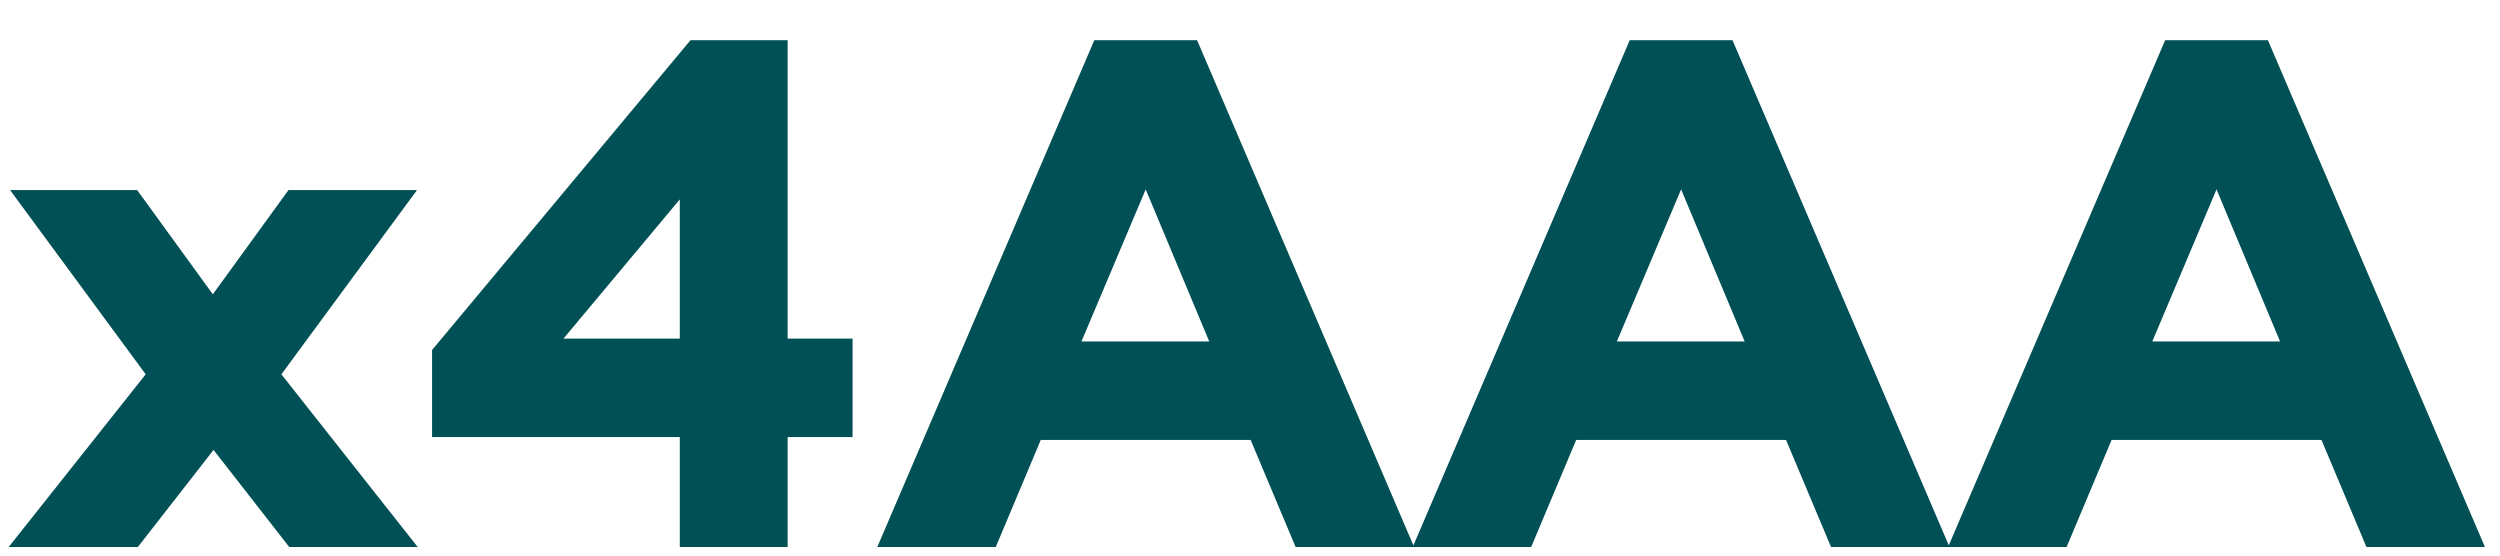 <?xml version="1.0" encoding="UTF-8"?> <svg xmlns="http://www.w3.org/2000/svg" width="36" height="8" viewBox="0 0 36 8" fill="none"><path d="M4.165 7.877L3.075 6.479L1.985 7.877L0.125 7.877L2.098 5.39L0.145 2.737L1.975 2.737L3.065 4.238L4.154 2.737L6.005 2.737L4.052 5.39L6.015 7.877H4.165ZM9.789 7.877L9.789 6.294L6.222 6.294L6.222 5.04L9.943 0.579L11.342 0.579L11.342 4.876L12.277 4.876V6.294L11.342 6.294L11.342 7.877H9.789ZM8.114 4.876L9.789 4.876L9.789 2.871L8.114 4.876ZM12.633 7.877L15.758 0.579L17.238 0.579L20.363 7.877L18.657 7.877L18.009 6.335L14.987 6.335L14.339 7.877H12.633ZM16.498 2.727L15.573 4.917L17.413 4.917L16.498 2.727ZM20.343 7.877L23.468 0.579L24.948 0.579L28.073 7.877H26.367L25.719 6.335L22.697 6.335L22.049 7.877H20.343ZM24.208 2.727L23.283 4.917L25.123 4.917L24.208 2.727ZM28.052 7.877L31.178 0.579L32.658 0.579L35.783 7.877H34.077L33.429 6.335L30.407 6.335L29.759 7.877L28.052 7.877ZM31.918 2.727L30.993 4.917L32.833 4.917L31.918 2.727Z" fill="#005056"></path></svg> 